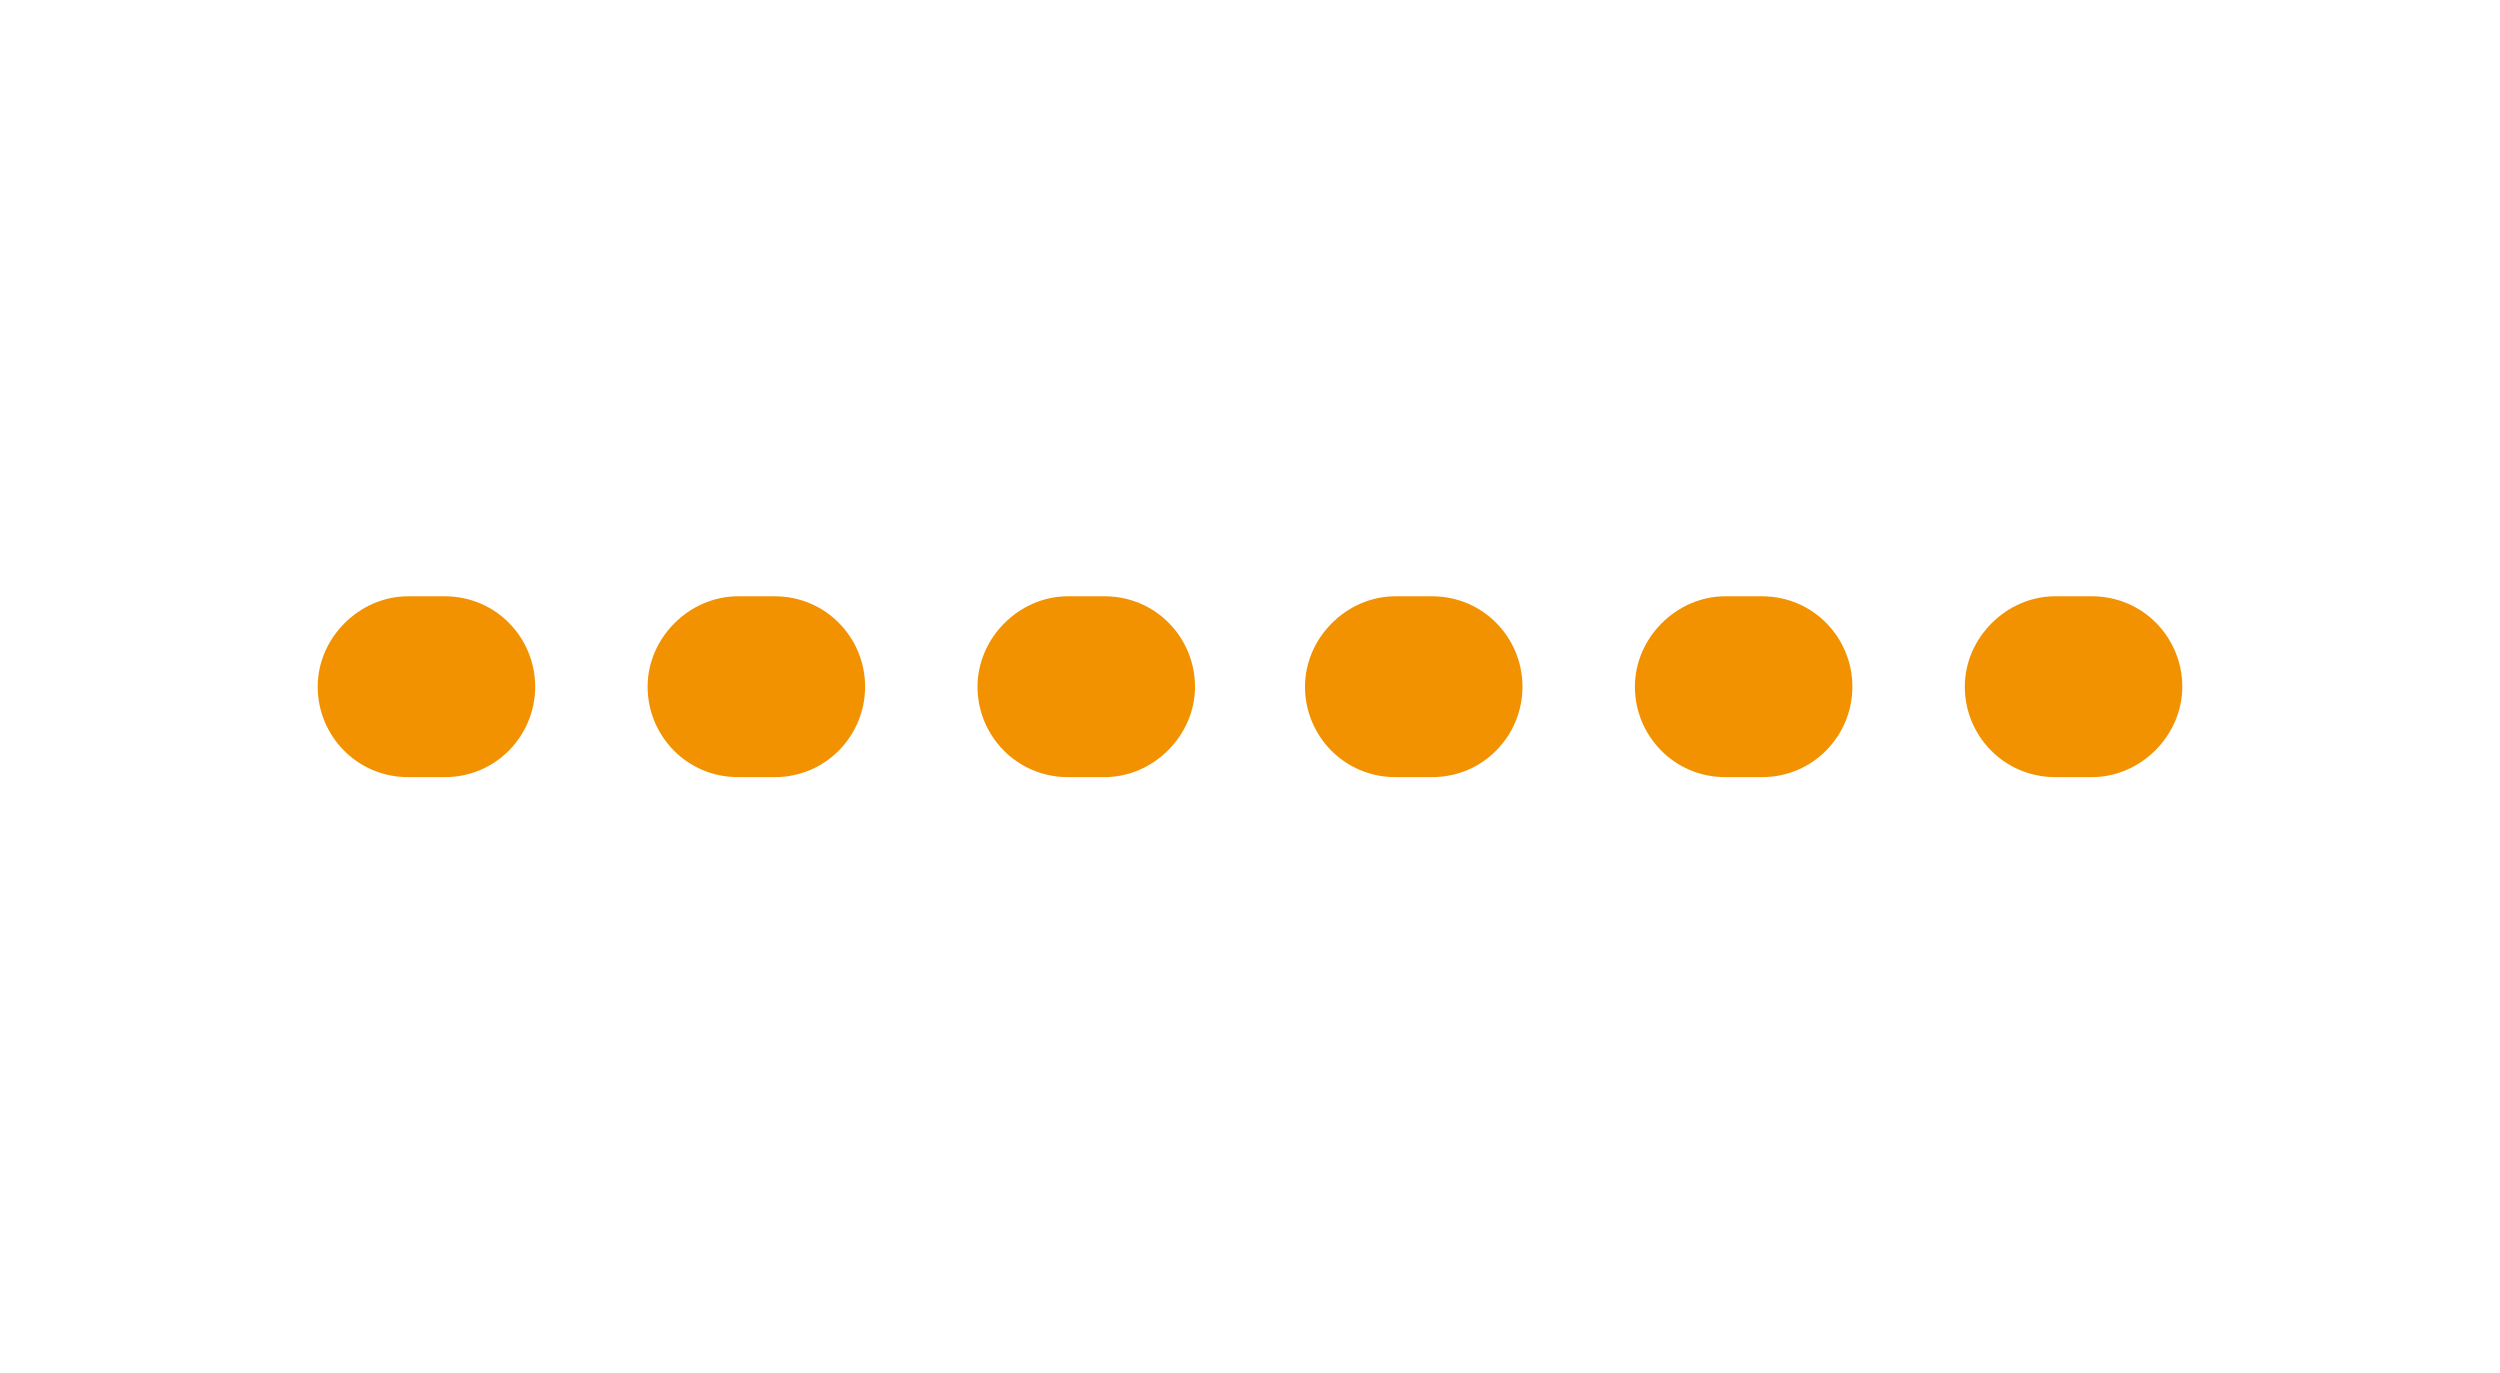 <?xml version="1.0" encoding="utf-8"?>
<!-- Generator: Adobe Illustrator 22.1.0, SVG Export Plug-In . SVG Version: 6.00 Build 0)  -->
<svg version="1.1" id="Livello_1" xmlns="http://www.w3.org/2000/svg" xmlns:xlink="http://www.w3.org/1999/xlink" x="0px" y="0px"
	 viewBox="0 0 102.3 56.2" style="enable-background:new 0 0 102.3 56.2;" xml:space="preserve">
<style type="text/css">
	.st0{fill:#F39200;}
</style>
<g>
	<path class="st0" d="M85.6,31.8h-1.5c-2.1,0-3.7-1.7-3.7-3.7s1.7-3.7,3.7-3.7h1.5c2.1,0,3.7,1.7,3.7,3.7S87.6,31.8,85.6,31.8z
		 M72.1,31.8h-1.5c-2.1,0-3.7-1.7-3.7-3.7s1.7-3.7,3.7-3.7h1.5c2.1,0,3.7,1.7,3.7,3.7S74.2,31.8,72.1,31.8z M58.6,31.8h-1.5
		c-2.1,0-3.7-1.7-3.7-3.7s1.7-3.7,3.7-3.7h1.5c2.1,0,3.7,1.7,3.7,3.7S60.7,31.8,58.6,31.8z M45.2,31.8h-1.5c-2.1,0-3.7-1.7-3.7-3.7
		s1.7-3.7,3.7-3.7h1.5c2.1,0,3.7,1.7,3.7,3.7S47.2,31.8,45.2,31.8z M31.7,31.8h-1.5c-2.1,0-3.7-1.7-3.7-3.7s1.7-3.7,3.7-3.7h1.5
		c2.1,0,3.7,1.7,3.7,3.7S33.8,31.8,31.7,31.8z M18.2,31.8h-1.5c-2.1,0-3.7-1.7-3.7-3.7s1.7-3.7,3.7-3.7h1.5c2.1,0,3.7,1.7,3.7,3.7
		S20.3,31.8,18.2,31.8z"/>
</g>
</svg>
